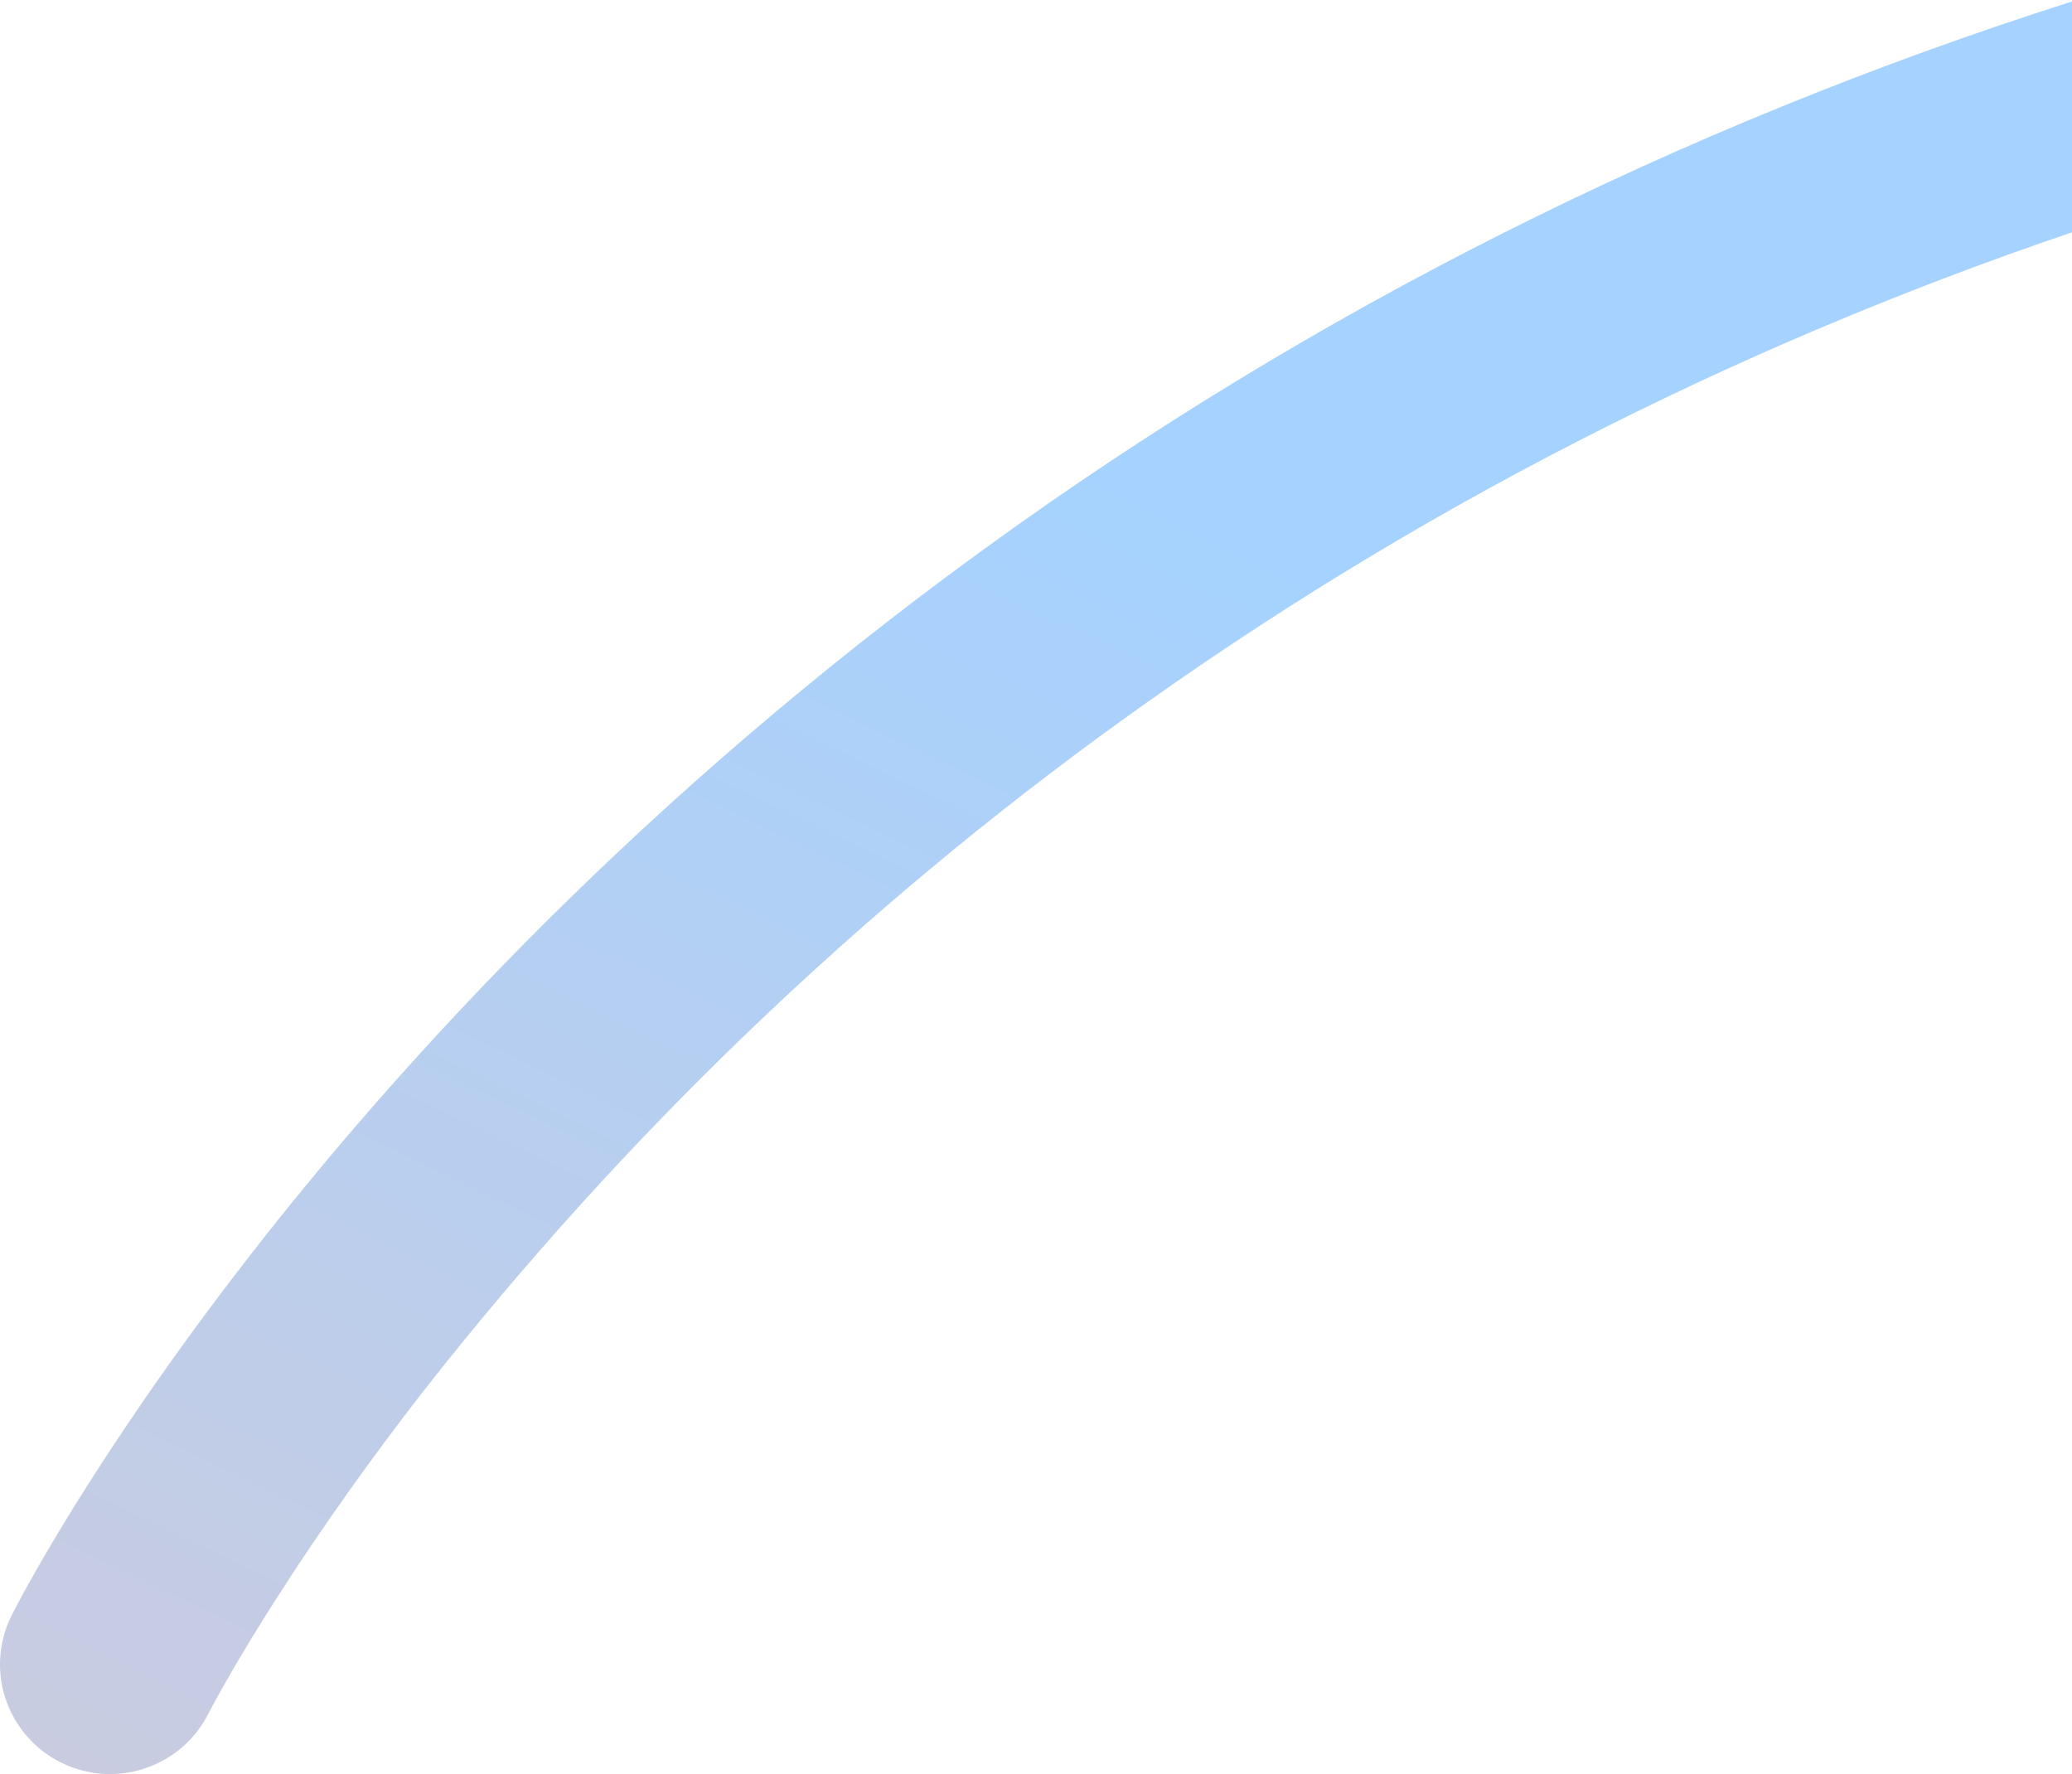<svg xmlns="http://www.w3.org/2000/svg" width="257" height="220" viewBox="0 0 257 220" fill="none"><path fill-rule="evenodd" clip-rule="evenodd" d="M257 28.809C214.439 43.251 174.977 63.497 139.277 89.24C106.579 112.79 77.38 140.813 52.545 172.479C34.648 195.496 26.182 211.858 25.843 212.513L25.833 212.532C23.161 217.805 17.368 220.752 11.51 219.834V219.826C4.792 218.759 0 212.984 0 206.42C0 205.709 0.056 204.989 0.172 204.264C0.389 202.89 0.822 201.564 1.44 200.326C2.892 197.45 37.893 129.182 122.065 68.087C162.747 38.561 208.017 15.793 257 0.184V28.809Z" fill="url(#paint0_linear_502_1424)"></path><defs><linearGradient id="paint0_linear_502_1424" x1="251.478" y1="112.501" x2="38.836" y2="556.544" gradientUnits="userSpaceOnUse"><stop stop-color="#A5D2FF"></stop><stop offset="1" stop-color="#FDC2B4"></stop></linearGradient></defs></svg>